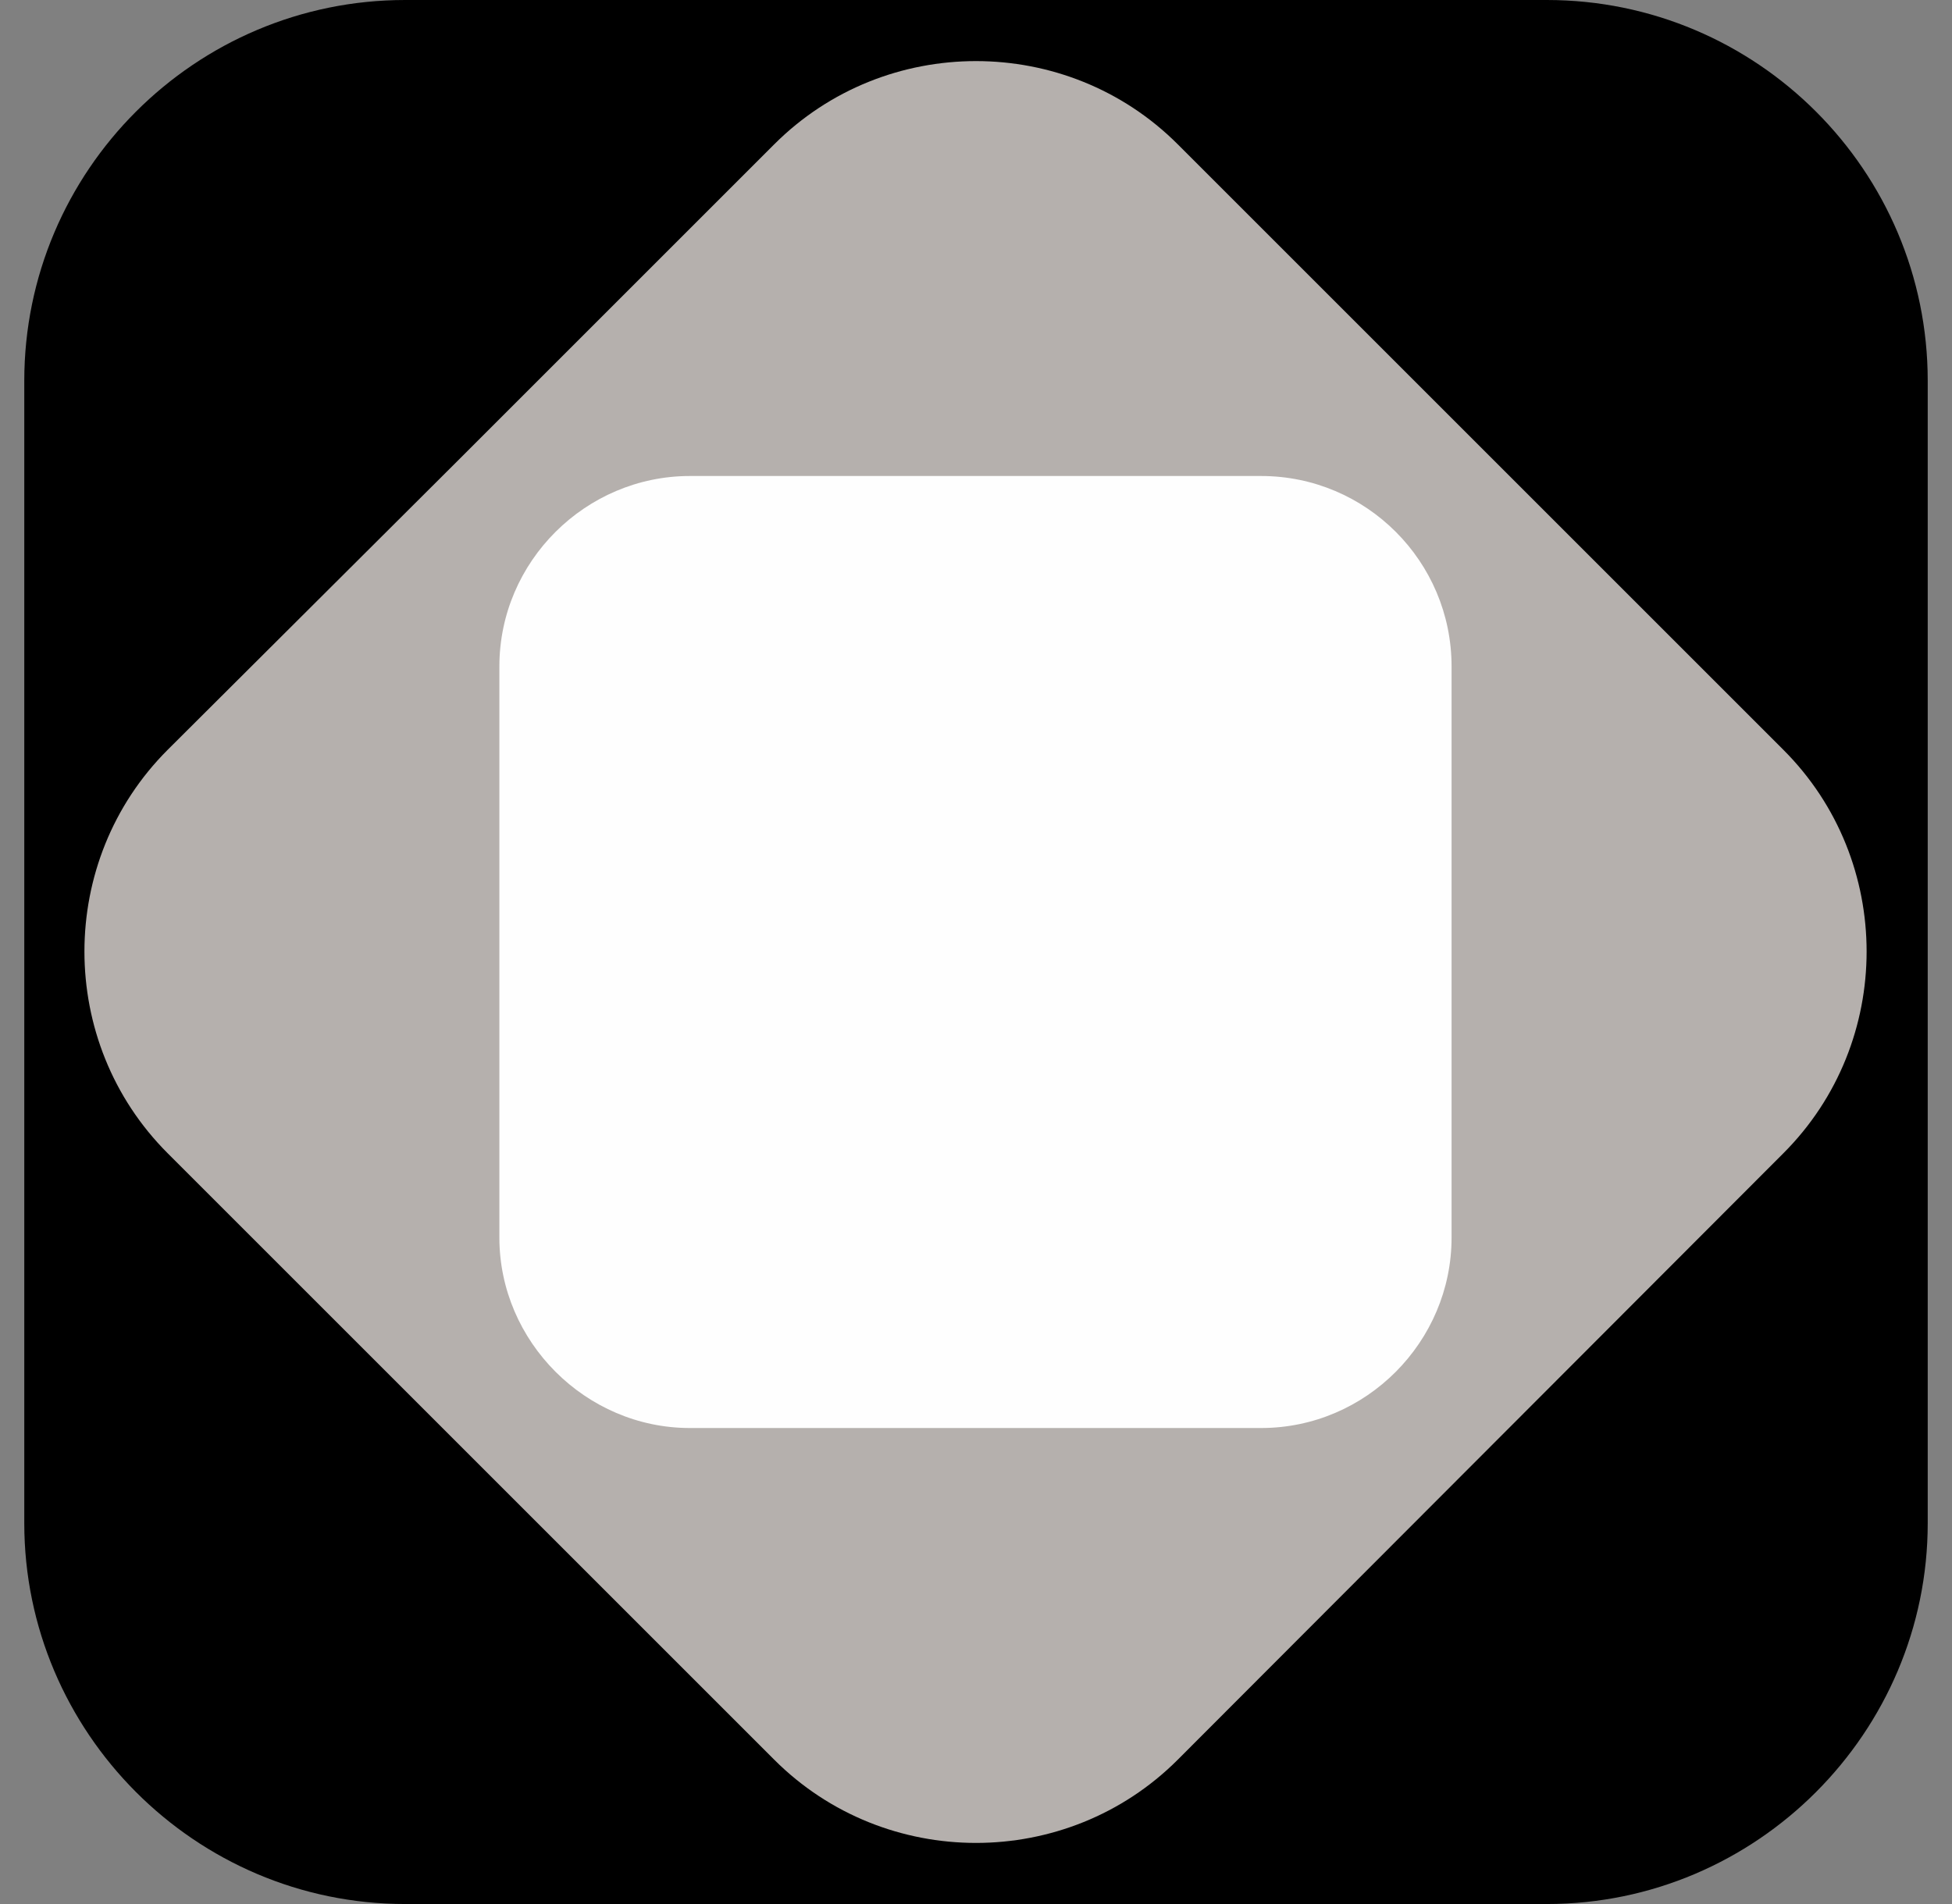 <svg width="41" height="40" viewBox="0 0 41 40" fill="none" xmlns="http://www.w3.org/2000/svg">
<rect x="0" y="0" width="41" height="40" fill="#808080" stroke="none"/>
<path fill-rule="evenodd" clip-rule="evenodd" d="M8.51 0H20.18H32.49C36.902 0 40.49 3.588 40.49 8V32C40.49 36.392 36.902 40 32.49 40H8.51C4.098 40 0.51 36.392 0.51 32V8C0.51 3.588 4.098 0 8.51 0Z" fill="black"/>
<path fill-rule="evenodd" clip-rule="evenodd" d="M3.521 15.753L9.727 9.567L16.263 3.031C18.593 0.701 22.407 0.701 24.737 3.031L37.459 15.753C39.789 18.082 39.789 21.897 37.459 24.227L24.737 36.969C22.407 39.299 18.593 39.299 16.263 36.969L3.521 24.227C1.191 21.897 1.191 18.082 3.521 15.753Z" fill="#B5B0AD"/>
<path fill-rule="evenodd" clip-rule="evenodd" d="M14.489 10H26.489C28.696 10 30.489 11.794 30.489 14V26C30.489 28.186 28.696 30 26.489 30H14.489C12.304 30 10.489 28.186 10.489 26V14C10.489 11.794 12.304 10 14.489 10Z" fill="#FEFEFE"/>
</svg>

